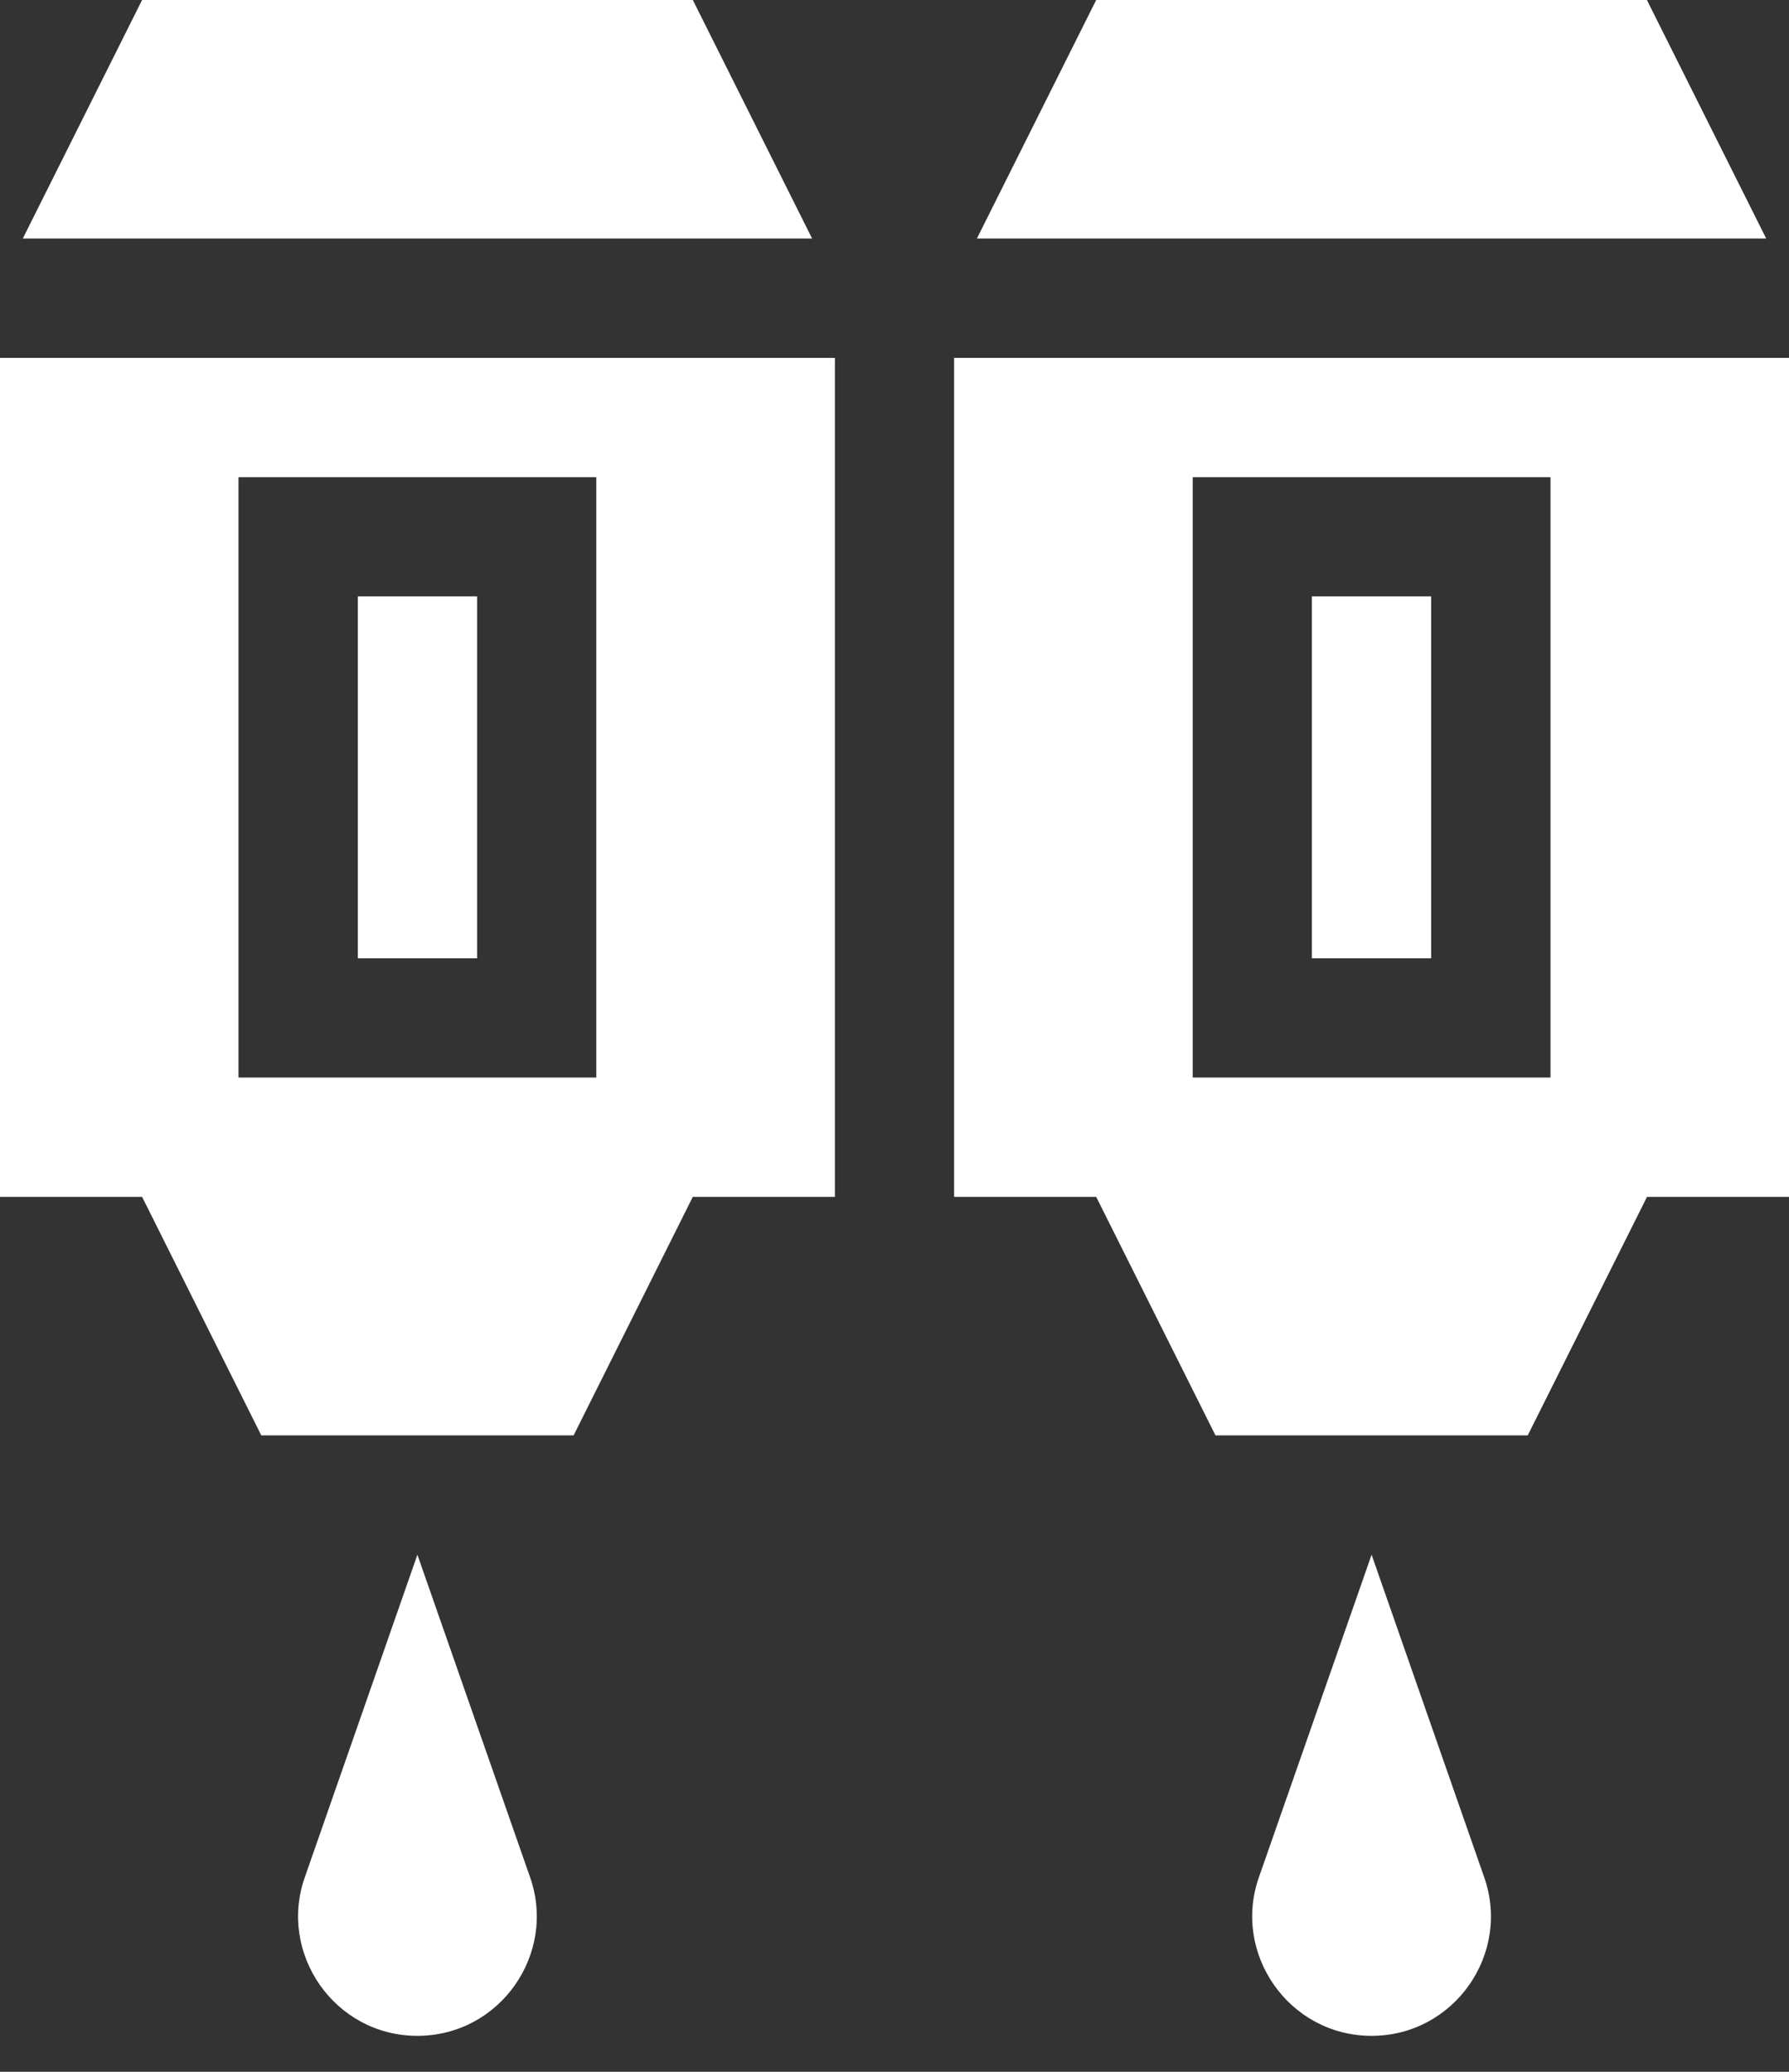 <?xml version="1.0" encoding="UTF-8"?>
<svg width="19px" height="22px" viewBox="0 0 19 22" version="1.1" xmlns="http://www.w3.org/2000/svg" xmlns:xlink="http://www.w3.org/1999/xlink">
    <rect x="0" y="0" width="19" height="22" fill="#333333" stroke="none"/>
    <!-- Generator: Sketch 49.3 (51167) - http://www.bohemiancoding.com/sketch -->
    <title>cartridge copy</title>
    <desc>Created with Sketch.</desc>
    <defs></defs>
    <g id="Page-1" stroke="none" stroke-width="1" fill="none" fill-rule="evenodd">
        <g id="cartridge-copy" fill="#FFFFFF">
            <path d="M5.628,19.929 L4.433,16.509 L3.239,19.929 C2.949,20.741 3.553,21.618 4.433,21.618 C5.311,21.618 5.918,20.745 5.628,19.929" id="Fill-1"></path>
            <polygon id="Fill-2" points="3.8 10.176 5.067 10.176 5.067 6.333 3.8 6.333"></polygon>
            <path d="M2.533,11.442 L6.333,11.442 L6.333,5.067 L2.533,5.067 L2.533,11.442 Z M0,12.709 L1.509,12.709 L2.775,15.242 L6.092,15.242 L7.358,12.709 L8.867,12.709 L8.867,3.8 L0,3.8 L0,12.709 Z" id="Fill-3"></path>
            <polyline id="Fill-4" points="0.242 2.533 8.625 2.533 7.358 0 1.509 0 0.242 2.533"></polyline>
            <path d="M15.761,19.929 L14.567,16.509 L13.372,19.929 C13.082,20.741 13.687,21.618 14.567,21.618 C15.444,21.618 16.052,20.745 15.761,19.929" id="Fill-5"></path>
            <polygon id="Fill-6" points="13.933 10.176 15.2 10.176 15.2 6.333 13.933 6.333"></polygon>
            <path d="M12.667,11.442 L16.467,11.442 L16.467,5.067 L12.667,5.067 L12.667,11.442 Z M19,12.709 L19,3.8 L10.133,3.8 L10.133,12.709 L11.642,12.709 L12.909,15.242 L16.225,15.242 L17.492,12.709 L19,12.709 Z" id="Fill-7"></path>
            <polyline id="Fill-8" points="11.642 0 10.375 2.533 18.758 2.533 17.491 0 11.642 0"></polyline>
        </g>
    </g>
</svg>